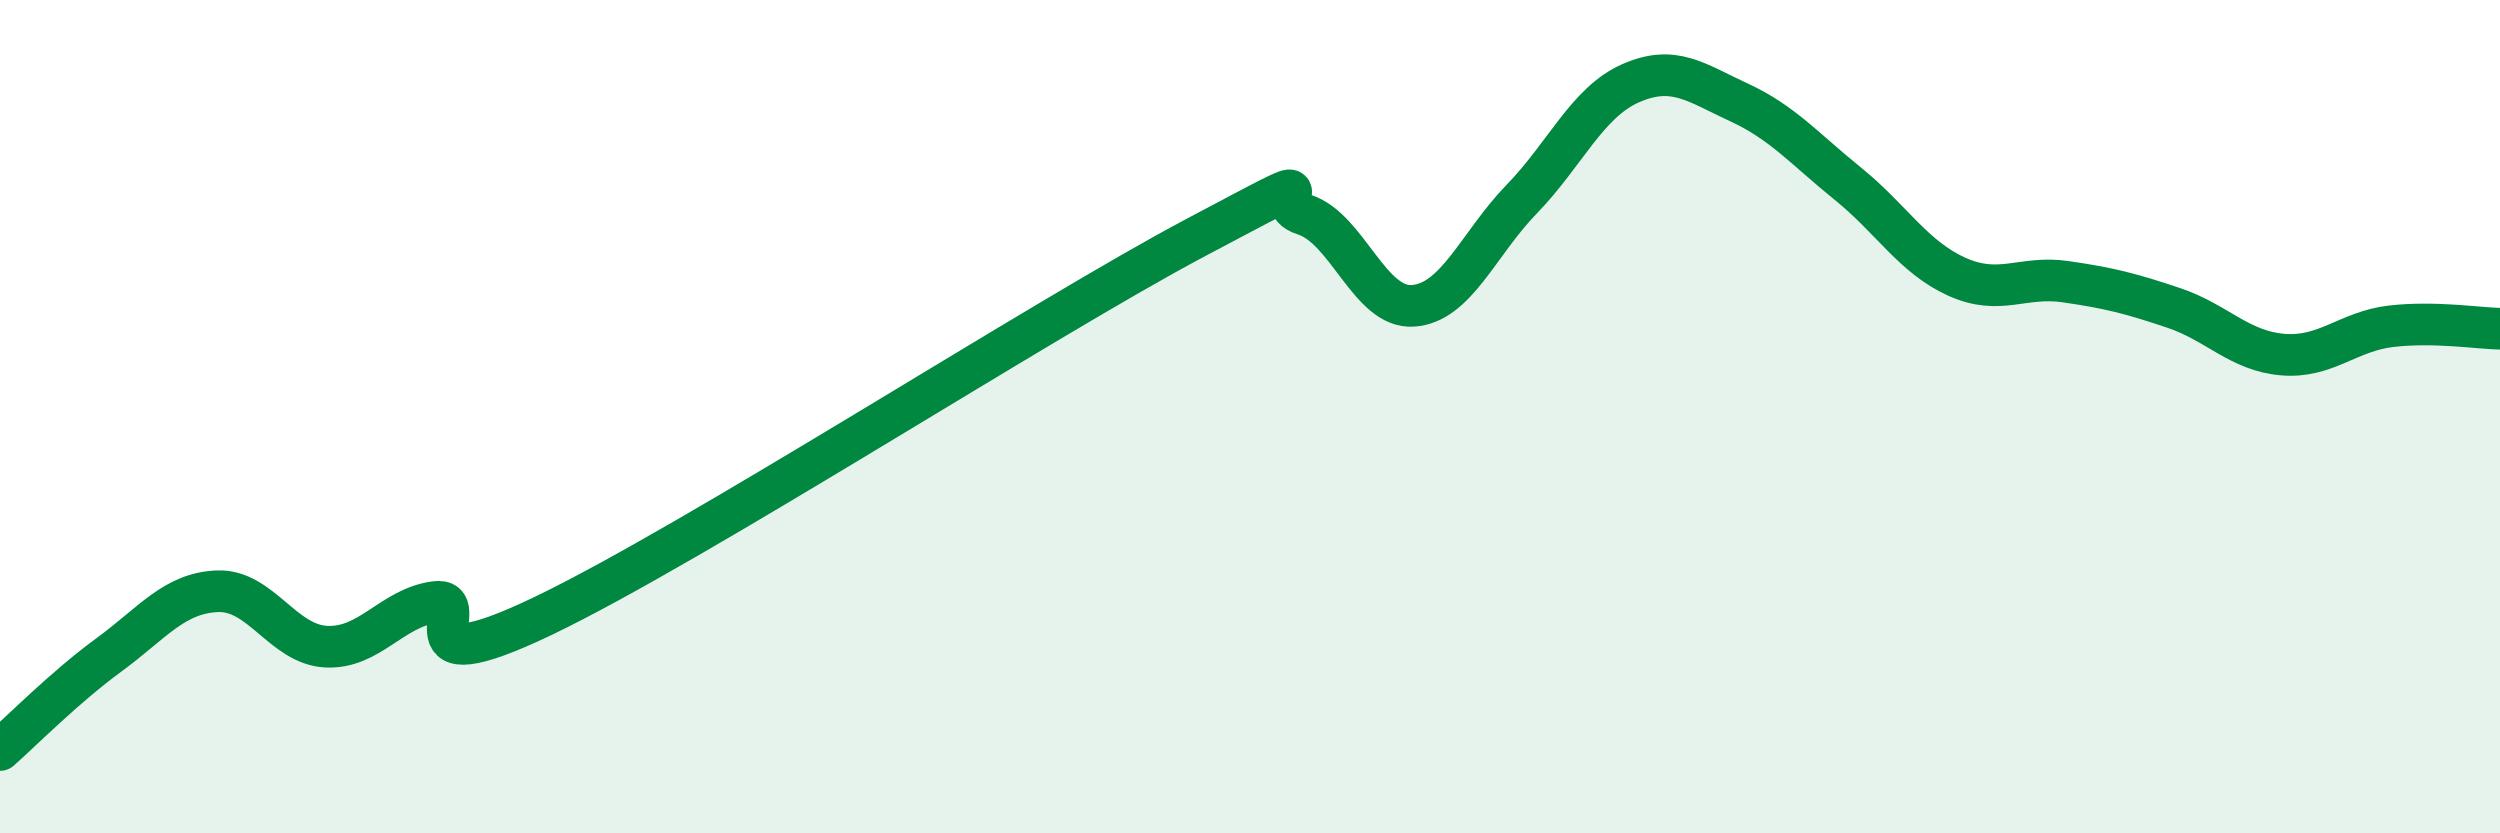 
    <svg width="60" height="20" viewBox="0 0 60 20" xmlns="http://www.w3.org/2000/svg">
      <path
        d="M 0,18 C 0.52,17.54 1.57,16.48 2.61,15.72 C 3.65,14.96 4.18,14.23 5.22,14.19 C 6.26,14.15 6.79,15.47 7.83,15.52 C 8.87,15.57 9.39,14.6 10.43,14.45 C 11.47,14.3 9.39,16.53 13.04,14.78 C 16.69,13.03 25.05,7.63 28.7,5.7 C 32.35,3.77 30.26,4.82 31.3,5.15 C 32.34,5.48 32.87,7.41 33.91,7.34 C 34.95,7.27 35.48,5.85 36.52,4.78 C 37.56,3.71 38.09,2.46 39.13,2 C 40.17,1.54 40.7,1.98 41.74,2.46 C 42.78,2.94 43.31,3.57 44.35,4.41 C 45.39,5.25 45.92,6.17 46.96,6.64 C 48,7.11 48.53,6.61 49.57,6.76 C 50.61,6.91 51.13,7.04 52.17,7.39 C 53.21,7.74 53.74,8.42 54.78,8.51 C 55.82,8.6 56.35,7.95 57.39,7.83 C 58.43,7.71 59.48,7.88 60,7.89L60 20L0 20Z"
        fill="#008740"
        opacity="0.1"
        stroke-linecap="round"
        stroke-linejoin="round"
      />
      <path
        d="M 0,18 C 0.52,17.54 1.57,16.48 2.61,15.72 C 3.65,14.96 4.18,14.23 5.22,14.19 C 6.26,14.15 6.79,15.47 7.83,15.52 C 8.87,15.57 9.39,14.6 10.43,14.45 C 11.47,14.3 9.39,16.53 13.04,14.78 C 16.69,13.03 25.05,7.63 28.7,5.7 C 32.35,3.77 30.26,4.82 31.3,5.15 C 32.34,5.48 32.87,7.41 33.91,7.34 C 34.95,7.27 35.48,5.85 36.52,4.78 C 37.56,3.71 38.09,2.46 39.13,2 C 40.17,1.54 40.7,1.98 41.74,2.46 C 42.78,2.94 43.31,3.57 44.35,4.41 C 45.39,5.25 45.92,6.17 46.96,6.64 C 48,7.11 48.53,6.61 49.57,6.76 C 50.61,6.91 51.13,7.04 52.17,7.39 C 53.21,7.74 53.74,8.42 54.78,8.51 C 55.82,8.6 56.35,7.95 57.39,7.83 C 58.43,7.71 59.48,7.88 60,7.89"
        stroke="#008740"
        stroke-width="1"
        fill="none"
        stroke-linecap="round"
        stroke-linejoin="round"
      />
    </svg>
  